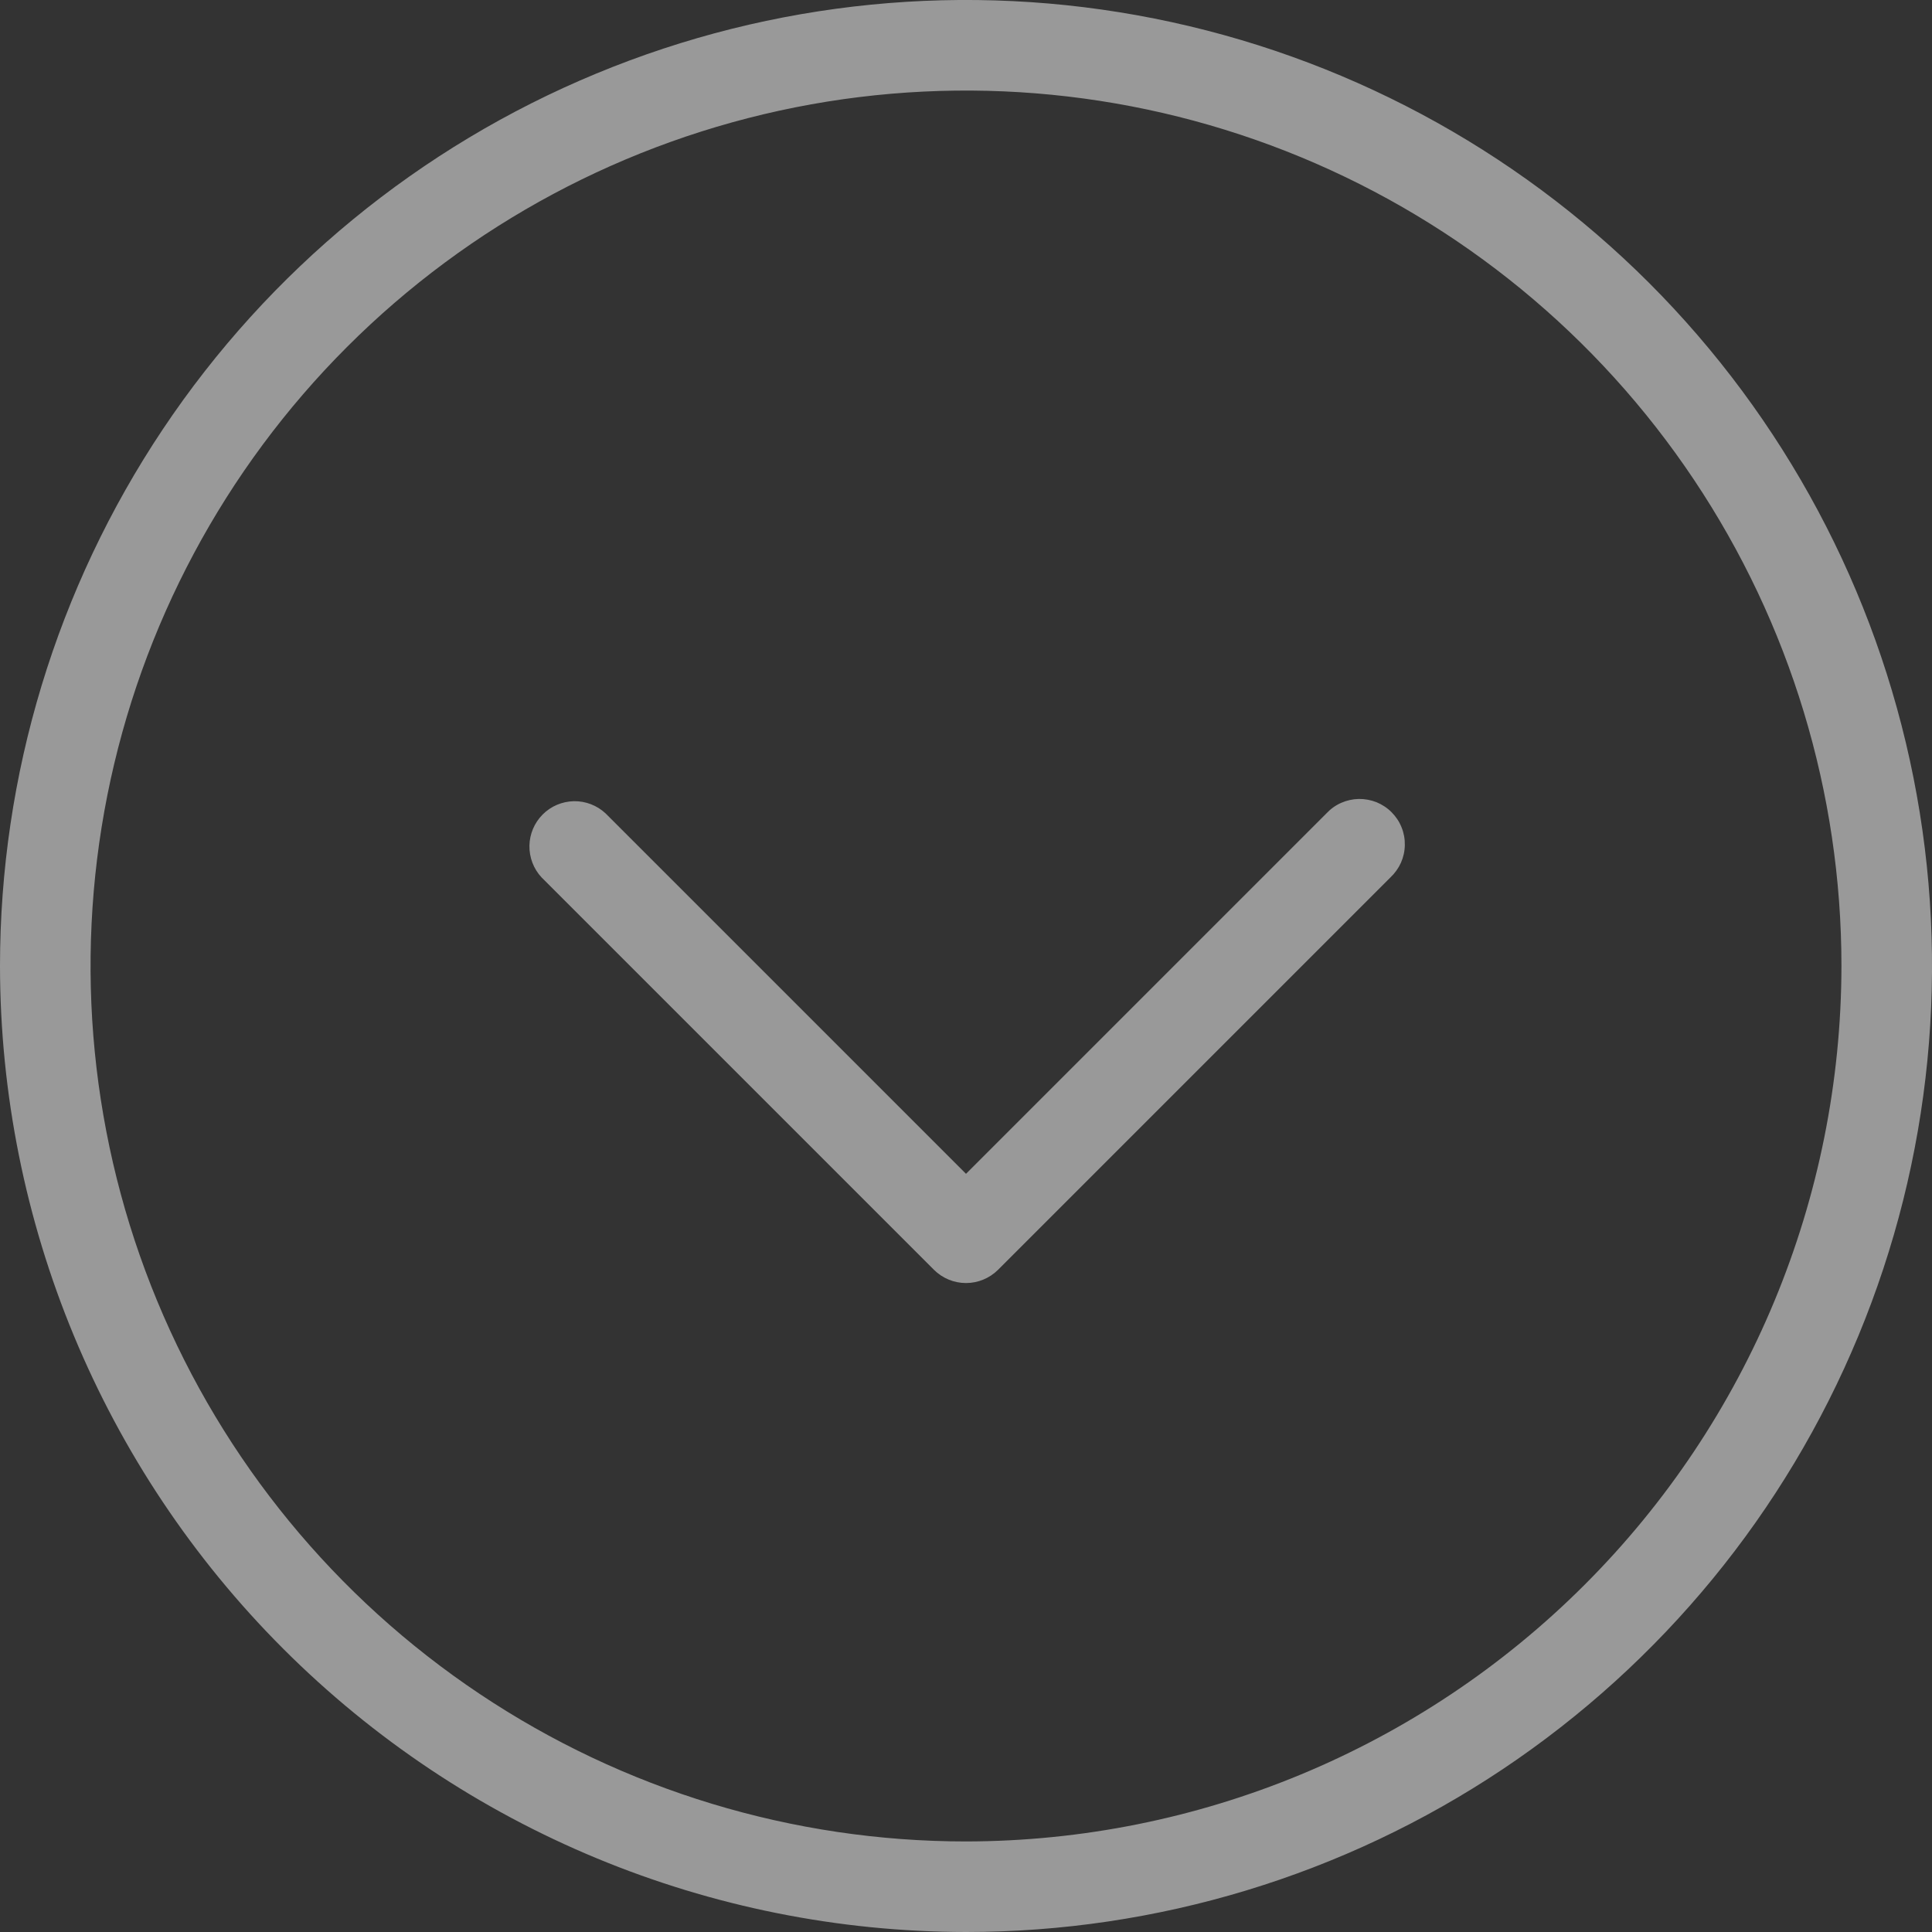 <svg width="30" height="30" viewBox="0 0 30 30" fill="none" xmlns="http://www.w3.org/2000/svg">
<rect x="0" y="0" width="30" height="30" fill="#333333" stroke="none"/>
<g opacity="0.5" clip-path="url(#clip0_15266_1311)">
<path d="M0 15C0 12.033 0.88 9.133 2.528 6.666C4.176 4.2 6.519 2.277 9.26 1.142C12.001 0.006 15.017 -0.291 17.926 0.288C20.836 0.867 23.509 2.296 25.607 4.393C27.704 6.491 29.133 9.164 29.712 12.074C30.291 14.983 29.994 17.999 28.858 20.74C27.723 23.481 25.8 25.824 23.334 27.472C20.867 29.12 17.967 30 15 30C11.023 29.996 7.21 28.414 4.398 25.602C1.586 22.79 0.004 18.977 0 15ZM28.594 15C28.594 12.311 27.797 9.683 26.303 7.448C24.809 5.212 22.686 3.47 20.202 2.441C17.718 1.412 14.985 1.143 12.348 1.667C9.711 2.192 7.289 3.487 5.388 5.388C3.487 7.289 2.192 9.711 1.667 12.348C1.143 14.985 1.412 17.718 2.441 20.202C3.47 22.686 5.212 24.809 7.448 26.303C9.683 27.797 12.311 28.594 15 28.594C18.604 28.589 22.059 27.156 24.607 24.607C27.156 22.059 28.589 18.604 28.594 15Z" fill="white"/>
<path d="M8.409 13.624C8.285 13.491 8.218 13.314 8.221 13.132C8.224 12.95 8.298 12.776 8.427 12.647C8.555 12.518 8.729 12.445 8.911 12.441C9.094 12.438 9.27 12.506 9.403 12.63L15 18.227L20.597 12.63C20.661 12.561 20.739 12.505 20.825 12.467C20.911 12.429 21.005 12.408 21.099 12.406C21.193 12.405 21.287 12.422 21.375 12.457C21.462 12.493 21.542 12.545 21.608 12.612C21.675 12.679 21.728 12.758 21.763 12.846C21.799 12.934 21.816 13.027 21.814 13.122C21.813 13.216 21.792 13.309 21.754 13.396C21.715 13.482 21.66 13.559 21.591 13.624L15.497 19.718C15.365 19.849 15.186 19.923 15 19.923C14.814 19.923 14.635 19.849 14.503 19.718L8.409 13.624Z" fill="white"/>
</g>
<defs>
<clipPath id="clip0_15266_1311">
<rect width="30" height="30" fill="white" transform="matrix(0 1 1 0 0 0)"/>
</clipPath>
</defs>
</svg>

